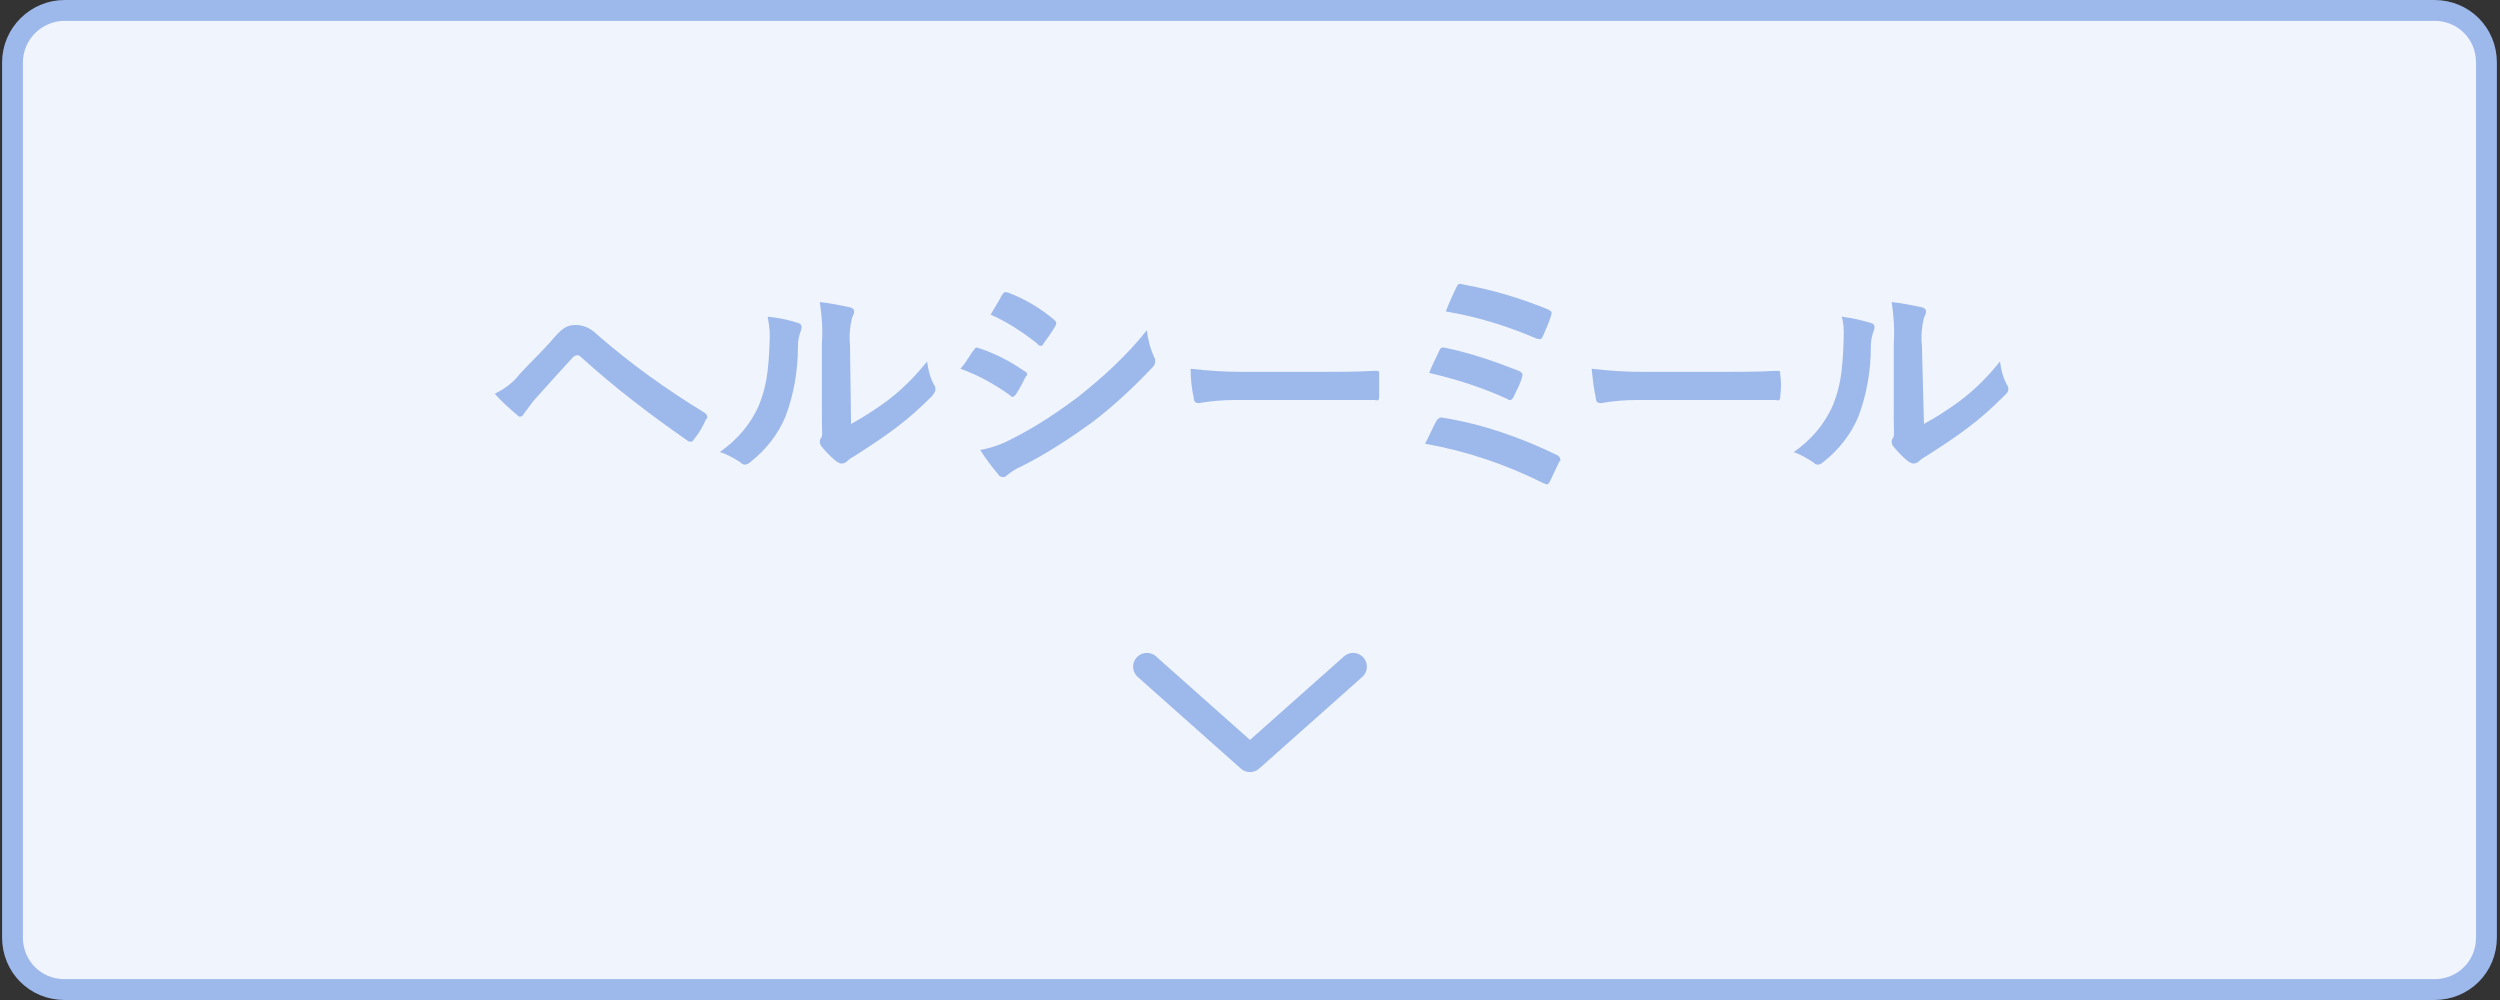 <?xml version="1.0" encoding="utf-8"?>
<!-- Generator: Adobe Illustrator 24.0.1, SVG Export Plug-In . SVG Version: 6.00 Build 0)  -->
<svg version="1.1" id="レイヤー_1" xmlns="http://www.w3.org/2000/svg" xmlns:xlink="http://www.w3.org/1999/xlink" x="0px"
	 y="0px" viewBox="0 0 240 96" style="enable-background:new 0 0 240 96;" xml:space="preserve">
<rect x="0" y="0" width="240" height="96" fill="#333333" stroke="none"/>
<style type="text/css">
	.st0{fill:#F0F4FC;}
	.st1{fill:none;stroke:#9DB8EB;stroke-width:2;stroke-miterlimit:10;}
	.st2{fill:#9DB8EB;}
	.st3{fill:none;stroke:#9DB8EB;stroke-width:2.64;stroke-linecap:round;stroke-linejoin:round;}
</style>
<title>btn_4</title>
<g id="レイヤー_2_1_">
	<g id="レイヤー_1-2">
		<path class="st0" d="M6.2,1h227.5c2.8,0,5,2.2,5,5v84c0,2.8-2.2,5-5,5H6.2c-2.8,0-5-2.2-5-5V6C1.2,3.2,3.5,1,6.2,1z"/>
		<path class="st1" d="M6.2,1h227.5c2.8,0,5,2.2,5,5v84c0,2.8-2.2,5-5,5H6.2c-2.8,0-5-2.2-5-5V6C1.2,3.2,3.5,1,6.2,1z"/>
		<path class="st2" d="M49.9,35.9c1.1-1.2,2.3-2.3,3.3-3.5c0.9-1,1.3-1.2,2.1-1.2c0.8,0,1.5,0.4,2,0.9c3.2,2.8,6.7,5.3,10.3,7.5
			c0.2,0.1,0.3,0.3,0.3,0.5c0,0,0,0.1-0.1,0.1c-0.3,0.7-0.7,1.4-1.2,2c-0.1,0.2-0.2,0.2-0.3,0.2c-0.1,0-0.2,0-0.3-0.1
			c-3.6-2.5-7-5.1-10.2-8c-0.1-0.1-0.2-0.2-0.4-0.2c-0.1,0-0.3,0.1-0.4,0.2c-1.1,1.2-2.2,2.4-3.8,4.2c-0.3,0.4-0.6,0.8-0.9,1.2
			c-0.1,0.2-0.2,0.3-0.4,0.3c-0.1,0-0.2-0.1-0.3-0.2c-0.7-0.6-1.5-1.3-2.1-2C48.5,37.3,49.3,36.7,49.9,35.9z"/>
		<path class="st2" d="M76.6,31c0.4,0.1,0.4,0.4,0.3,0.7c-0.2,0.5-0.3,1-0.3,1.6c0,2.3-0.4,4.6-1.2,6.7c-0.7,1.7-1.9,3.2-3.3,4.3
			c-0.2,0.2-0.4,0.3-0.6,0.3c-0.2,0-0.3-0.1-0.4-0.2c-0.6-0.4-1.3-0.8-2-1c1.7-1.2,3-2.7,3.8-4.6c0.6-1.6,0.9-2.8,1-6.5
			c0-0.7-0.1-1.3-0.2-1.9C74.7,30.5,75.7,30.7,76.6,31z M81.7,40.7c1.1-0.6,2.2-1.3,3.3-2.1c1.5-1.1,2.8-2.4,4-3.9
			c0.1,0.8,0.3,1.6,0.7,2.3c0.1,0.1,0.1,0.3,0.1,0.4c0,0.2-0.1,0.3-0.3,0.6c-1.1,1.1-2.2,2.1-3.4,3c-1.3,1-2.7,1.9-4.1,2.8
			c-0.2,0.1-0.5,0.3-0.7,0.5c-0.1,0.1-0.3,0.2-0.5,0.2c-0.2,0-0.3-0.1-0.5-0.2c-0.5-0.4-1-0.9-1.4-1.4c-0.1-0.1-0.2-0.3-0.2-0.5
			c0-0.1,0-0.2,0.1-0.3c0.2-0.3,0.1-0.6,0.1-1.8V33c0.1-1.3,0-2.7-0.2-4c1,0.1,1.9,0.3,2.9,0.5c0.3,0.1,0.4,0.2,0.4,0.4
			c0,0.2-0.1,0.4-0.2,0.6c-0.2,0.8-0.3,1.7-0.2,2.6L81.7,40.7z"/>
		<path class="st2" d="M93.5,33.6c0.1-0.2,0.2-0.3,0.4-0.2c1.6,0.5,3.1,1.3,4.4,2.2c0.2,0.1,0.3,0.2,0.3,0.3c0,0.1,0,0.2-0.1,0.2
			c-0.3,0.6-0.6,1.2-1,1.8c-0.1,0.1-0.2,0.2-0.3,0.2c-0.1,0-0.2-0.1-0.3-0.2c-1.4-1-3-1.9-4.7-2.5C92.9,34.6,93.2,33.9,93.5,33.6z
			 M97.2,42.1c2.2-1.1,4.3-2.5,6.3-4c2.4-1.9,4.7-4,6.6-6.4c0.1,0.9,0.3,1.7,0.7,2.6c0.1,0.1,0.1,0.3,0.1,0.4c0,0.2-0.1,0.4-0.2,0.5
			c-1.8,1.9-3.7,3.7-5.8,5.3c-2.2,1.6-4.5,3.1-6.9,4.3c-0.5,0.2-0.9,0.5-1.3,0.8c-0.1,0.1-0.2,0.2-0.4,0.2c-0.2,0-0.4-0.1-0.5-0.3
			c-0.6-0.7-1.2-1.5-1.7-2.3C95.2,43,96.3,42.6,97.2,42.1z M96.2,28.3c0.2-0.3,0.3-0.3,0.6-0.2c1.6,0.6,3.1,1.5,4.4,2.6
			c0.1,0.1,0.2,0.2,0.2,0.3c0,0.1,0,0.2-0.1,0.3c-0.3,0.6-0.8,1.2-1.2,1.8c0,0.1-0.1,0.1-0.2,0.1c-0.1,0-0.3-0.1-0.3-0.2
			c-1.4-1.1-2.9-2.1-4.5-2.8C95.5,29.5,95.9,28.9,96.2,28.3L96.2,28.3z"/>
		<path class="st2" d="M118.5,38.4c-1.1,0-2.3,0.1-3.4,0.3c-0.3,0-0.5-0.1-0.5-0.5c-0.2-0.9-0.3-1.8-0.3-2.8c1.7,0.2,3.3,0.3,5,0.3
			h7.4c1.8,0,3.5,0,5.3-0.1c0.4,0,0.4,0,0.4,0.3c0,0.7,0,1.4,0,2.2c0,0.3-0.1,0.4-0.4,0.3c-1.7,0-3.4,0-5.1,0L118.5,38.4z"/>
		<path class="st2" d="M137.9,40.4c0.1-0.2,0.4-0.4,0.6-0.3c3.8,0.6,7.5,1.9,11,3.6c0.2,0.1,0.3,0.3,0.3,0.5c0,0,0,0.1-0.1,0.1
			c-0.3,0.6-0.6,1.3-0.9,1.9c-0.1,0.2-0.2,0.3-0.3,0.3c-0.1,0-0.2-0.1-0.3-0.1c-3.6-1.8-7.4-3.1-11.4-3.8
			C137.2,41.9,137.5,41.1,137.9,40.4z M138.2,33.6c0.1-0.2,0.2-0.3,0.6-0.2c2.4,0.5,4.7,1.3,7,2.2c0.4,0.2,0.4,0.3,0.3,0.7
			c-0.2,0.6-0.5,1.2-0.8,1.8c-0.1,0.2-0.2,0.3-0.3,0.3c-0.1,0-0.2,0-0.3-0.1c-2.4-1.1-4.9-1.9-7.5-2.5
			C137.5,35,137.9,34.3,138.2,33.6L138.2,33.6z M139.8,27.6c0.2-0.4,0.3-0.4,0.6-0.3c2.8,0.5,5.5,1.3,8.2,2.4
			c0.4,0.2,0.4,0.3,0.3,0.6c-0.2,0.7-0.5,1.3-0.8,2c-0.1,0.3-0.3,0.3-0.6,0.2c-2.8-1.2-5.7-2.1-8.7-2.6
			C139.1,29.1,139.6,28,139.8,27.6z"/>
		<path class="st2" d="M157.1,38.4c-1.1,0-2.3,0.1-3.4,0.3c-0.3,0-0.5-0.1-0.5-0.5c-0.2-0.9-0.3-1.8-0.4-2.8c1.7,0.2,3.3,0.3,5,0.3
			h7.4c1.8,0,3.5,0,5.3-0.1c0.4,0,0.4,0,0.4,0.3c0.1,0.7,0.1,1.4,0,2.2c0,0.3-0.1,0.4-0.4,0.3c-1.7,0-3.4,0-5.1,0L157.1,38.4z"/>
		<path class="st2" d="M179.6,31c0.4,0.1,0.4,0.4,0.3,0.7c-0.2,0.5-0.3,1-0.3,1.6c0,2.3-0.4,4.6-1.2,6.7c-0.7,1.7-1.9,3.2-3.3,4.3
			c-0.2,0.2-0.4,0.3-0.6,0.3c-0.2,0-0.3-0.1-0.4-0.2c-0.6-0.4-1.3-0.8-1.9-1c1.7-1.2,3-2.7,3.8-4.6c0.6-1.6,0.9-2.8,1-6.5
			c0-0.7,0-1.3-0.2-1.9C177.6,30.5,178.6,30.7,179.6,31z M184.7,40.7c1.1-0.6,2.2-1.3,3.3-2.1c1.5-1.1,2.8-2.4,4-3.9
			c0.1,0.8,0.3,1.6,0.7,2.3c0.1,0.1,0.1,0.3,0.1,0.4c0,0.2-0.1,0.3-0.4,0.6c-1.1,1.1-2.2,2.1-3.4,3c-1.3,1-2.7,1.9-4.1,2.8
			c-0.2,0.1-0.5,0.3-0.7,0.5c-0.1,0.1-0.3,0.2-0.5,0.2c-0.2,0-0.3-0.1-0.5-0.2c-0.5-0.4-1-0.9-1.4-1.4c-0.1-0.1-0.2-0.3-0.2-0.5
			c0-0.1,0-0.2,0.1-0.3c0.2-0.3,0.1-0.6,0.1-1.8V33c0.1-1.3,0-2.7-0.2-4c1,0.1,1.9,0.3,2.9,0.5c0.3,0.1,0.4,0.2,0.4,0.4
			c0,0.2-0.1,0.4-0.2,0.6c-0.2,0.8-0.3,1.7-0.2,2.6L184.7,40.7z"/>
		<polyline class="st3" points="110.1,64 120,72.8 129.9,64 		"/>
	</g>
</g>
</svg>
